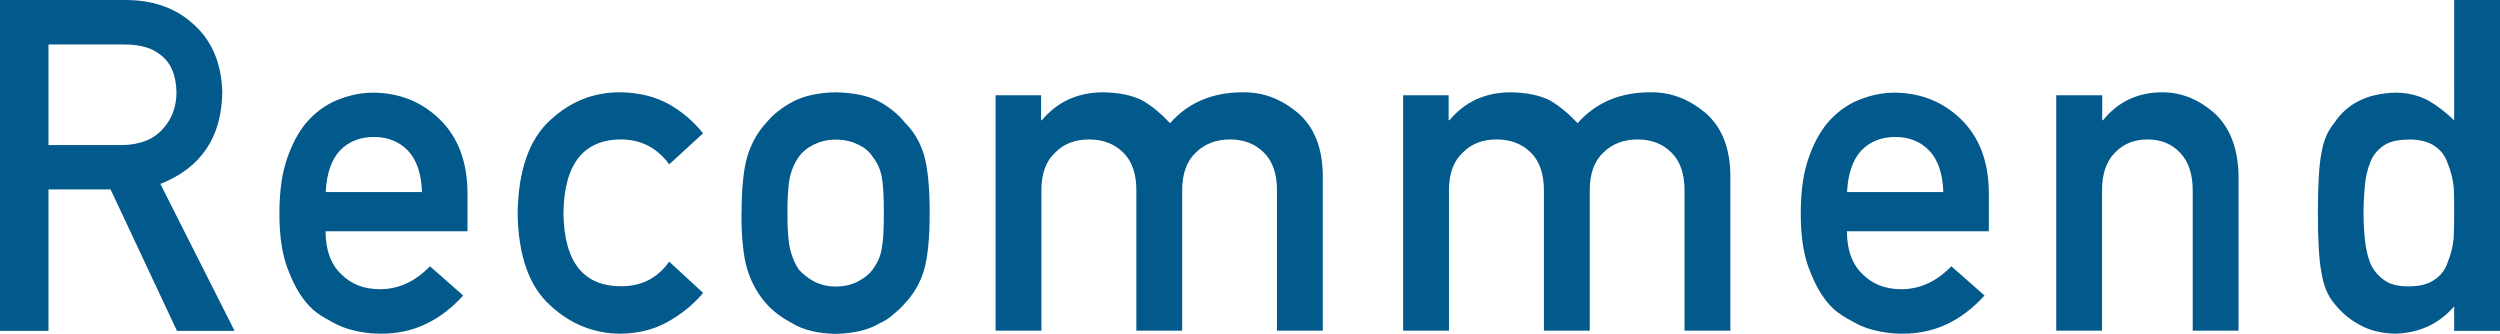<svg id="_レイヤー_2" data-name="レイヤー 2" xmlns="http://www.w3.org/2000/svg" viewBox="0 0 150.59 20.1">
  <defs>
    <style>
      .cls-1 {
        fill: #02598b;
        stroke-width: 0px;
      }
    </style>
  </defs>
  <g id="_レイヤー_1-2" data-name="レイヤー 1">
    <g>
      <path class="cls-1" d="m0,0h7.54c1.61,0,2.92.44,3.94,1.31,1.22.99,1.86,2.41,1.91,4.25-.04,2.71-1.28,4.55-3.73,5.52l4.47,8.85h-3.47l-4-8.52h-3.74v8.52H0V0Zm2.92,8.74h4.43c1.1-.02,1.92-.35,2.47-.99.54-.59.81-1.33.81-2.19-.02-1.04-.34-1.8-.97-2.26-.5-.41-1.21-.62-2.15-.62H2.92v6.06Z"/>
      <path class="cls-1" d="m19.61,13.92c0,1.14.32,2.01.95,2.6.59.6,1.37.9,2.33.9,1.12,0,2.12-.46,3.01-1.38l2,1.76c-1.4,1.55-3.05,2.31-4.95,2.3-.72,0-1.43-.11-2.12-.33-.34-.12-.68-.28-1.01-.48-.34-.17-.67-.39-.97-.64-.58-.53-1.05-1.27-1.42-2.21-.4-.91-.6-2.1-.6-3.55s.17-2.57.52-3.5c.34-.95.79-1.7,1.32-2.24.55-.56,1.16-.96,1.84-1.2.67-.25,1.33-.37,1.99-.37,1.57.02,2.9.55,3.98,1.6,1.1,1.07,1.66,2.53,1.68,4.4v2.35h-8.57Zm5.81-2.35c-.04-1.11-.32-1.95-.86-2.51-.53-.54-1.21-.81-2.04-.81s-1.51.27-2.04.81c-.52.57-.81,1.41-.86,2.51h5.81Z"/>
      <path class="cls-1" d="m42.35,17.65c-.6.71-1.31,1.28-2.12,1.73-.81.46-1.75.7-2.82.72-1.62,0-3.05-.57-4.27-1.71-1.27-1.14-1.92-2.99-1.96-5.54.04-2.58.69-4.45,1.96-5.61,1.23-1.14,2.65-1.7,4.27-1.68,1.07.02,2.01.25,2.82.68.81.45,1.52,1.04,2.12,1.79l-2.04,1.87c-.7-.96-1.63-1.46-2.79-1.5-2.35-.04-3.54,1.45-3.58,4.44.04,2.98,1.23,4.45,3.58,4.4,1.17-.02,2.1-.51,2.79-1.48l2.04,1.88Z"/>
      <path class="cls-1" d="m44.67,12.82c0-1.5.12-2.65.36-3.45.25-.78.63-1.45,1.14-1.99.38-.47.91-.89,1.59-1.26.67-.35,1.53-.54,2.58-.56,1.09.02,1.96.21,2.63.56.66.37,1.17.8,1.54,1.27.55.54.93,1.2,1.16,1.98.22.8.33,1.95.33,3.45s-.11,2.63-.33,3.42c-.23.78-.62,1.46-1.17,2.04-.18.21-.39.42-.65.62-.23.23-.53.42-.89.59-.67.39-1.55.6-2.63.62-1.05-.02-1.91-.22-2.58-.62-.68-.36-1.21-.76-1.59-1.2-.51-.57-.89-1.25-1.14-2.04-.24-.78-.36-1.92-.36-3.42Zm8.57.03c0-1.01-.04-1.76-.13-2.22-.09-.45-.27-.84-.54-1.18-.2-.32-.5-.57-.9-.75-.38-.19-.82-.29-1.33-.29-.47,0-.9.1-1.3.29-.38.18-.69.43-.93.75-.24.34-.41.73-.52,1.18-.11.47-.16,1.2-.16,2.19s.05,1.71.16,2.17c.11.47.28.88.52,1.24.24.27.55.52.93.73.4.2.83.3,1.3.3.5,0,.95-.1,1.33-.3.4-.21.7-.45.9-.73.27-.36.46-.77.54-1.24.09-.46.13-1.17.13-2.14Z"/>
      <path class="cls-1" d="m59.95,5.74h2.76v1.5h.05c.94-1.12,2.17-1.68,3.71-1.68.98.02,1.78.19,2.38.51.59.36,1.13.81,1.63,1.35,1.11-1.26,2.6-1.88,4.47-1.86,1.18,0,2.25.42,3.23,1.24.97.84,1.47,2.07,1.5,3.69v9.43h-2.76v-8.46c0-.99-.26-1.75-.79-2.27-.53-.53-1.21-.79-2.04-.79s-1.52.26-2.06.79c-.55.52-.82,1.28-.82,2.27v8.46h-2.76v-8.46c0-.99-.26-1.75-.79-2.27-.54-.53-1.22-.79-2.06-.79s-1.52.26-2.04.79c-.56.52-.83,1.28-.83,2.27v8.46h-2.76V5.74Z"/>
      <path class="cls-1" d="m84.5,5.74h2.76v1.5h.05c.94-1.12,2.17-1.68,3.71-1.68.98.02,1.78.19,2.38.51.59.36,1.13.81,1.63,1.35,1.11-1.26,2.6-1.88,4.47-1.86,1.18,0,2.25.42,3.23,1.24.97.84,1.47,2.07,1.5,3.69v9.43h-2.76v-8.46c0-.99-.26-1.75-.79-2.27-.53-.53-1.21-.79-2.04-.79s-1.52.26-2.06.79c-.55.52-.82,1.28-.82,2.27v8.46h-2.76v-8.46c0-.99-.26-1.75-.79-2.27-.54-.53-1.22-.79-2.06-.79s-1.52.26-2.04.79c-.56.52-.83,1.28-.83,2.27v8.46h-2.76V5.74Z"/>
      <path class="cls-1" d="m111.25,13.92c0,1.14.32,2.01.95,2.6.59.6,1.37.9,2.33.9,1.12,0,2.12-.46,3.01-1.38l2,1.76c-1.4,1.55-3.05,2.31-4.95,2.3-.72,0-1.43-.11-2.12-.33-.34-.12-.68-.28-1.01-.48-.34-.17-.67-.39-.97-.64-.58-.53-1.05-1.27-1.42-2.21-.4-.91-.6-2.1-.6-3.55s.17-2.57.52-3.5c.34-.95.79-1.7,1.32-2.24.55-.56,1.16-.96,1.84-1.2.67-.25,1.33-.37,1.99-.37,1.57.02,2.9.55,3.98,1.6,1.1,1.07,1.66,2.53,1.68,4.4v2.35h-8.57Zm5.81-2.35c-.04-1.11-.32-1.95-.86-2.51-.53-.54-1.21-.81-2.04-.81s-1.51.27-2.04.81c-.52.57-.81,1.41-.86,2.51h5.81Z"/>
      <path class="cls-1" d="m123.87,5.74h2.76v1.5h.05c.91-1.12,2.1-1.68,3.57-1.68,1.14,0,2.18.42,3.12,1.24.93.84,1.42,2.07,1.47,3.69v9.43h-2.76v-8.46c0-.99-.26-1.75-.77-2.27-.5-.53-1.15-.79-1.95-.79s-1.45.26-1.96.79c-.52.52-.78,1.28-.78,2.27v8.46h-2.76V5.74Z"/>
      <path class="cls-1" d="m147.83,18.45c-.91,1.06-2.1,1.61-3.56,1.65-.83-.02-1.54-.2-2.13-.53-.62-.33-1.13-.77-1.55-1.31-.38-.45-.63-1.05-.75-1.82-.15-.73-.22-1.93-.22-3.61s.07-2.92.22-3.64c.12-.73.38-1.32.75-1.76.78-1.19,2-1.8,3.68-1.85.71,0,1.36.15,1.96.45.56.32,1.09.73,1.6,1.22V0h2.76v19.93h-2.76v-1.48Zm-2.72-10.04c-.65,0-1.15.11-1.5.34-.38.25-.66.58-.83,1.01-.17.43-.28.9-.33,1.4-.05.54-.08,1.09-.08,1.66s.03,1.07.08,1.58c.05.54.16,1.03.33,1.46.18.41.46.75.83,1.01.34.26.84.38,1.5.38s1.17-.14,1.55-.41c.38-.26.64-.61.78-1.04.18-.43.3-.91.36-1.44.02-.52.03-1.03.03-1.54,0-.55,0-1.08-.03-1.58-.06-.5-.18-.97-.36-1.4-.14-.43-.4-.78-.78-1.04s-.9-.4-1.55-.4Z"/>
    </g>
  </g>
</svg>